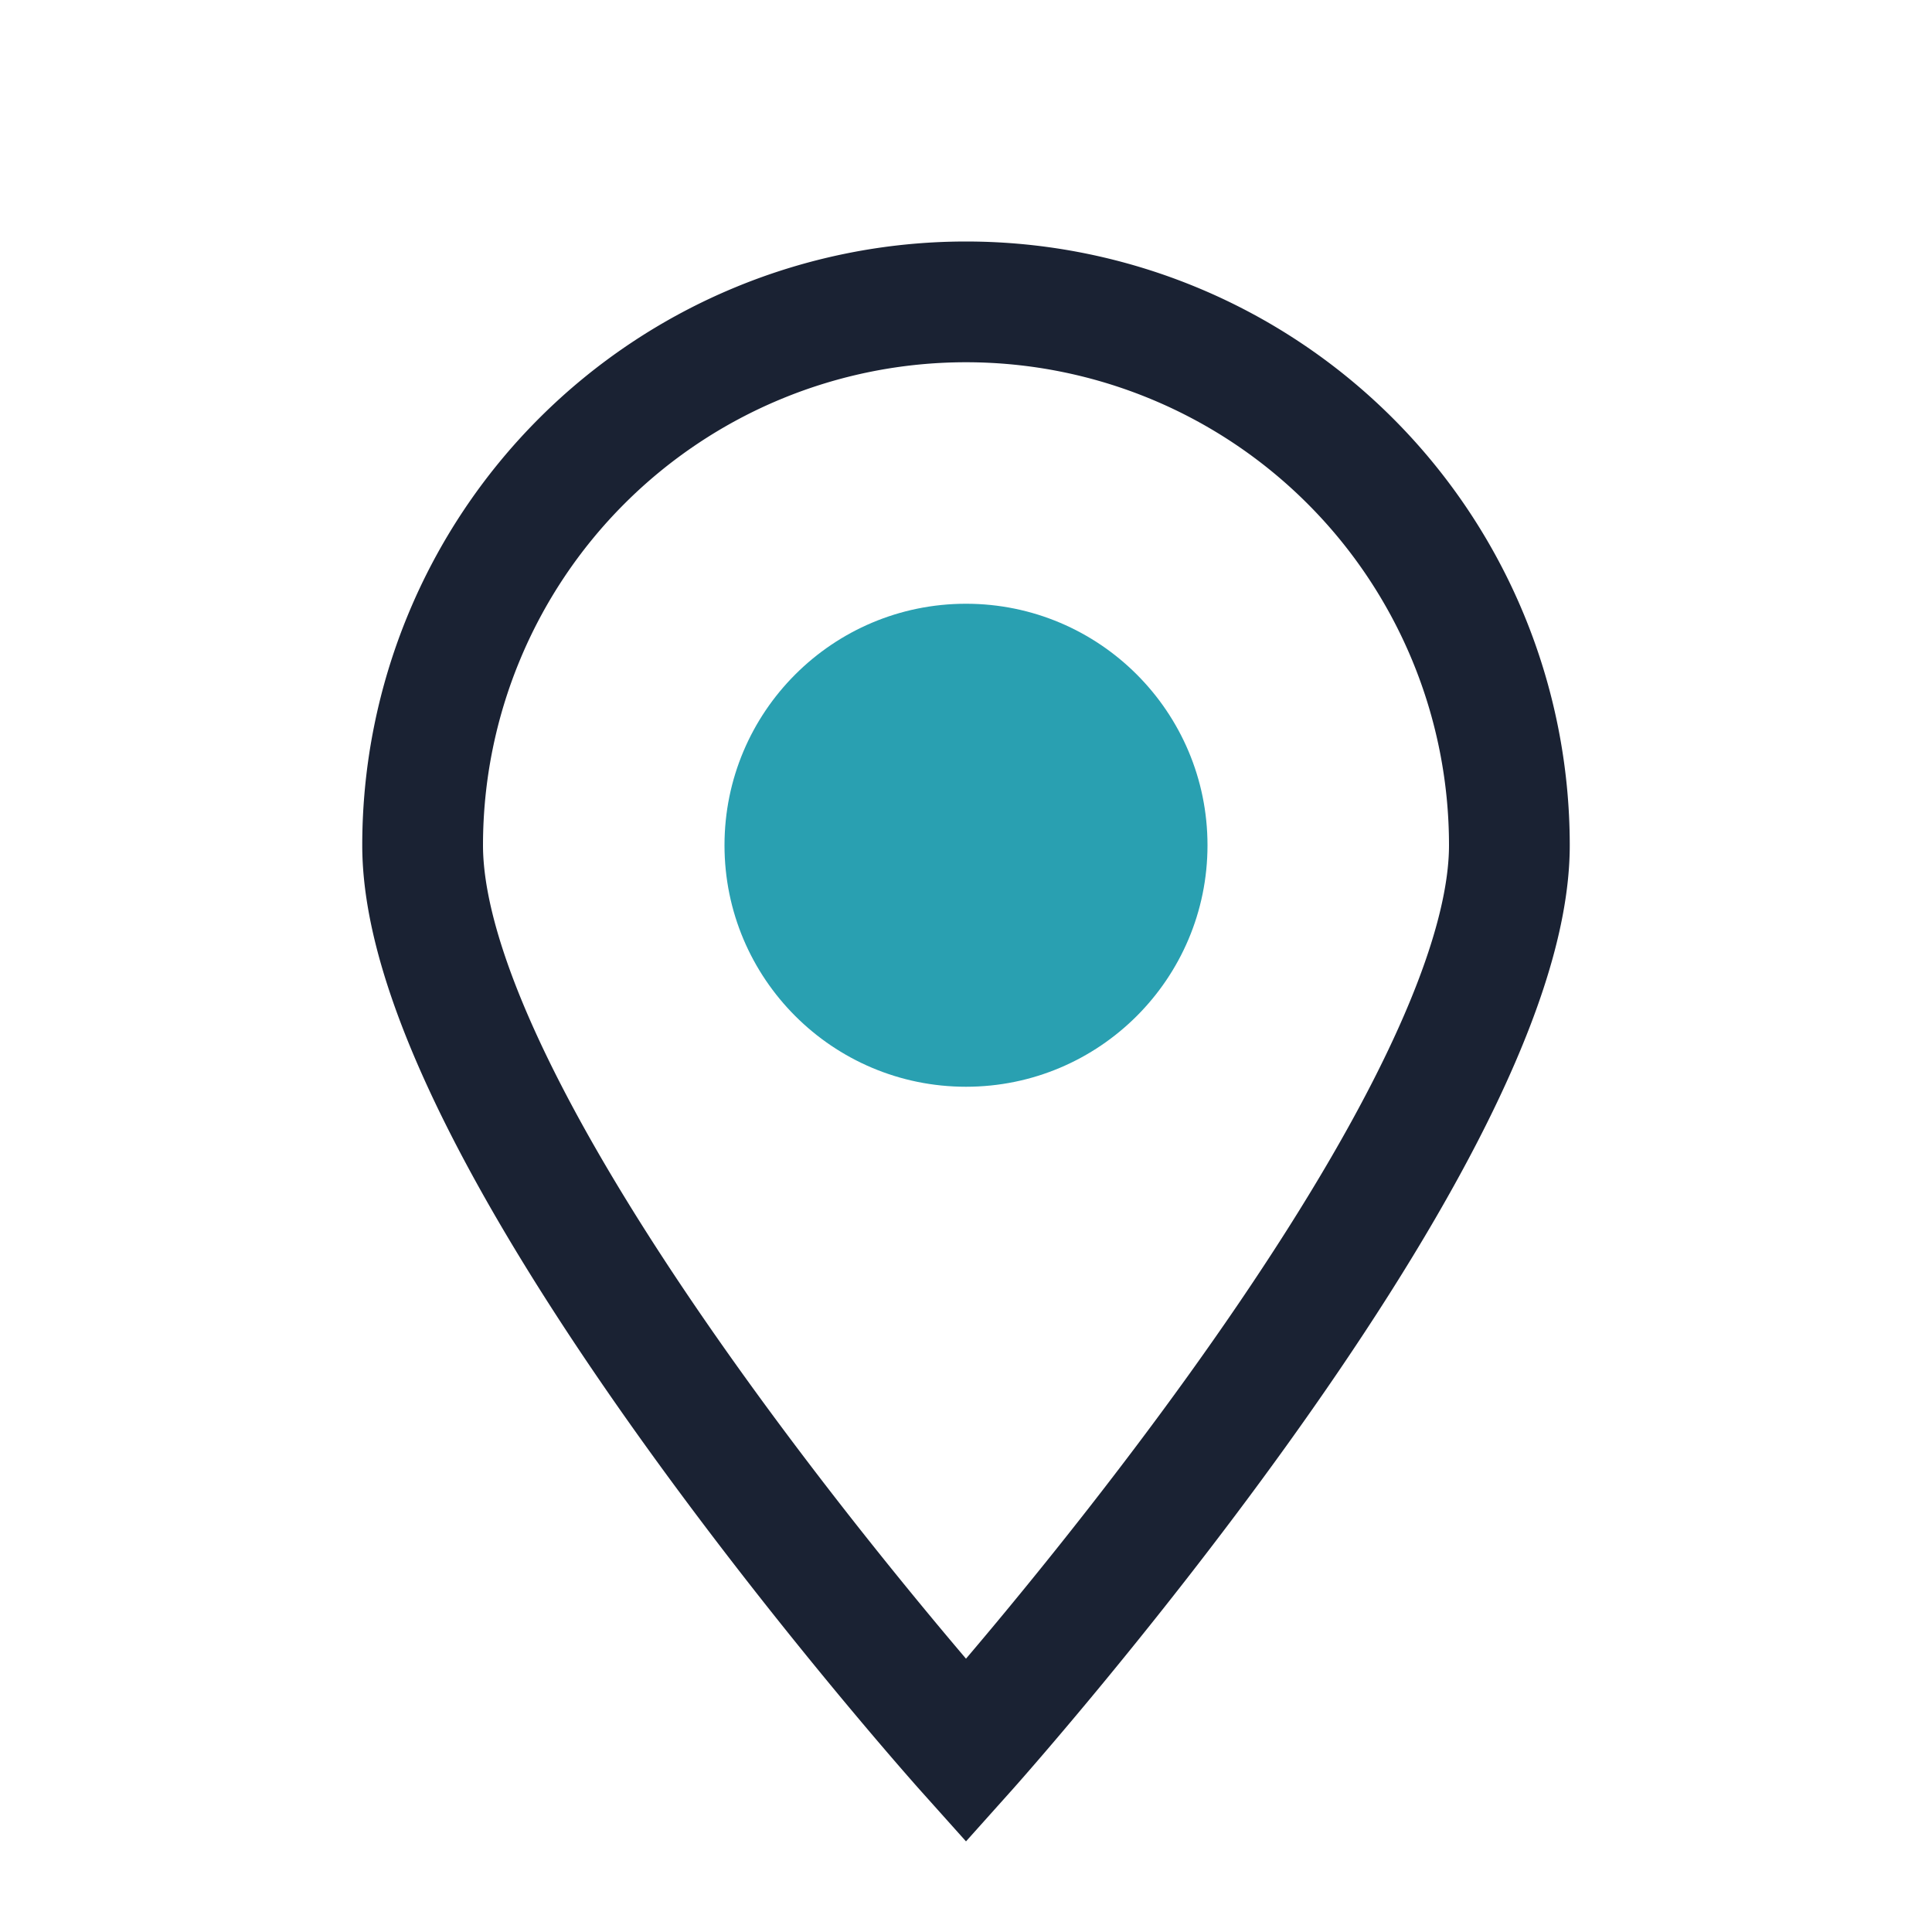 <?xml version="1.0" encoding="UTF-8"?>
<svg xmlns="http://www.w3.org/2000/svg" width="32" height="32" viewBox="0 0 32 32"><path d="M16 29s9-10.05 9-15a9 9 0 10-18 0c0 4.95 9 15 9 15z" fill="none" stroke="#1A2233" stroke-width="2"/><circle cx="16" cy="14" r="4" fill="#29A0B1"/></svg>